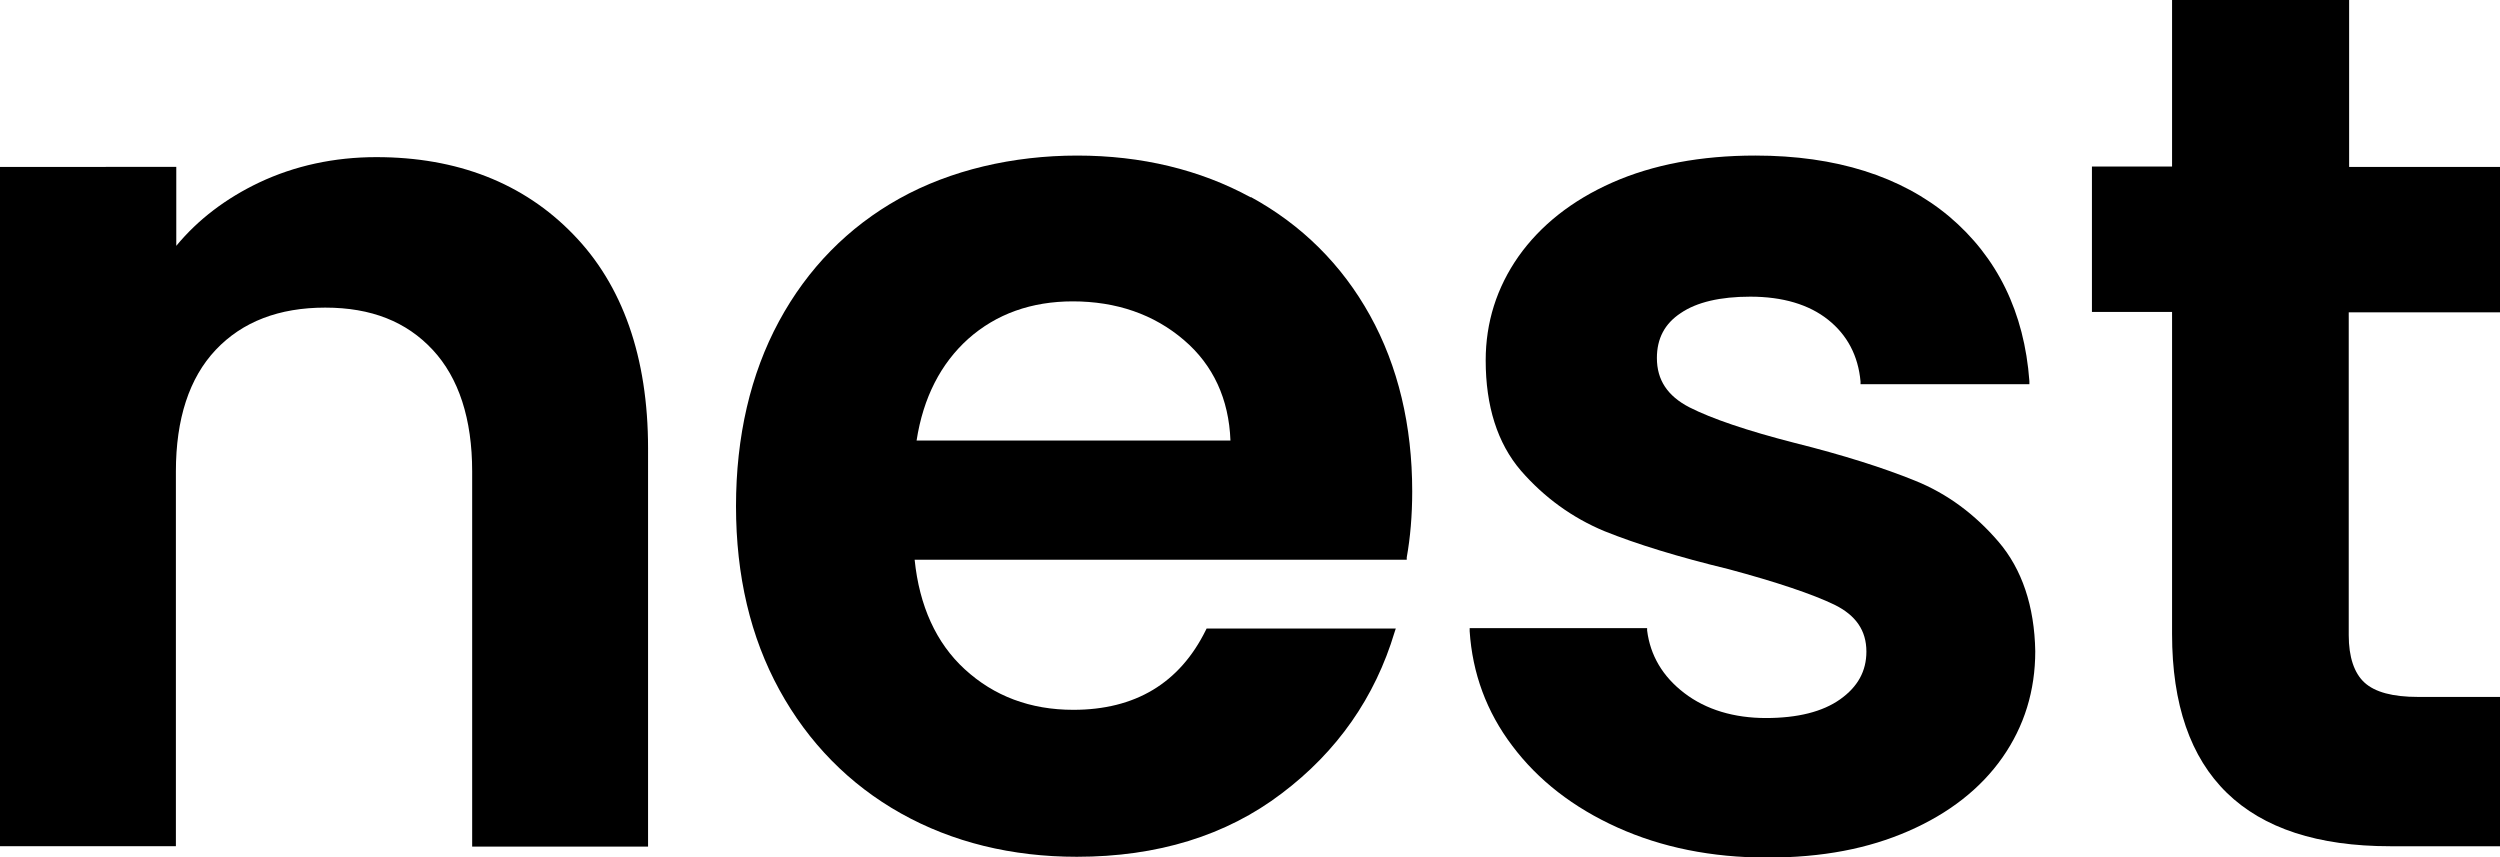 <?xml version="1.0" encoding="UTF-8"?>
<svg id="_イヤー_2" data-name="レイヤー 2" xmlns="http://www.w3.org/2000/svg" viewBox="0 0 63.96 21.93">
  <g id="logo">
    <g>
      <path d="M9.63,4.02c-1.08,0-2.09,.22-3,.65-.84,.4-1.56,.94-2.12,1.62v-2.02H0V21.65H4.5V12.06c0-1.34,.34-2.39,1.02-3.11,.68-.72,1.62-1.08,2.8-1.08s2.08,.36,2.75,1.08c.67,.72,1.01,1.77,1.01,3.11v9.6h4.5V11.47c0-2.33-.65-4.18-1.92-5.48-1.27-1.31-2.97-1.97-5.03-1.97Z"/>
      <path d="M32,5.05c-1.3-.71-2.8-1.07-4.44-1.07s-3.24,.37-4.55,1.1c-1.31,.73-2.35,1.79-3.08,3.14-.73,1.35-1.1,2.95-1.1,4.73s.37,3.35,1.11,4.7c.74,1.35,1.79,2.42,3.11,3.16,1.32,.74,2.84,1.11,4.5,1.11,2.06,0,3.82-.54,5.24-1.62,1.42-1.07,2.39-2.46,2.89-4.13l.03-.09h-4.84l-.02,.04c-.67,1.36-1.81,2.04-3.39,2.04-1.1,0-2.03-.35-2.78-1.04-.73-.67-1.16-1.62-1.28-2.8h12.59v-.06c.09-.5,.14-1.07,.14-1.69,0-1.68-.36-3.2-1.08-4.5-.72-1.3-1.75-2.32-3.05-3.03Zm-4.56,2.66c1.12,0,2.08,.33,2.85,.99,.75,.64,1.15,1.51,1.19,2.57h-8.03c.17-1.1,.62-1.97,1.32-2.6,.72-.64,1.62-.96,2.68-.96Z"/>
      <path d="M49,12.3c-.81-.33-1.85-.66-3.09-.97-1.21-.31-2.12-.62-2.69-.91-.56-.29-.83-.7-.83-1.26,0-.5,.2-.88,.61-1.15,.41-.28,1.01-.42,1.78-.42,.83,0,1.5,.2,1.99,.59,.49,.39,.77,.92,.83,1.58v.07h4.32v-.08c-.13-1.76-.82-3.17-2.05-4.21-1.23-1.03-2.9-1.56-4.96-1.56-1.39,0-2.62,.23-3.66,.69-1.04,.46-1.84,1.1-2.4,1.89-.56,.8-.84,1.69-.84,2.66,0,1.17,.3,2.12,.9,2.82,.6,.69,1.32,1.21,2.14,1.55,.82,.33,1.89,.66,3.17,.97,1.23,.33,2.15,.64,2.71,.91,.55,.27,.82,.66,.82,1.2,0,.5-.22,.9-.67,1.22-.45,.32-1.09,.48-1.9,.48s-1.53-.21-2.09-.64c-.55-.42-.87-.96-.95-1.6v-.06h-4.54v.08c.07,1.07,.43,2.06,1.09,2.93,.66,.88,1.56,1.58,2.69,2.09,1.13,.51,2.41,.77,3.83,.77s2.59-.23,3.62-.68c1.03-.45,1.84-1.08,2.4-1.88,.56-.8,.84-1.71,.84-2.72-.02-1.15-.34-2.1-.94-2.8-.6-.7-1.31-1.23-2.13-1.56Z"/>
      <path d="M63.96,7.99v-3.72h-3.86V0h-4.53V4.26h-2.05v3.72h2.05v8.24c0,3.6,1.88,5.43,5.58,5.43h2.81v-3.82h-2.1c-.64,0-1.1-.12-1.37-.37-.26-.24-.4-.65-.4-1.21V7.99h3.86Z"/>
    </g>
  </g>
</svg>